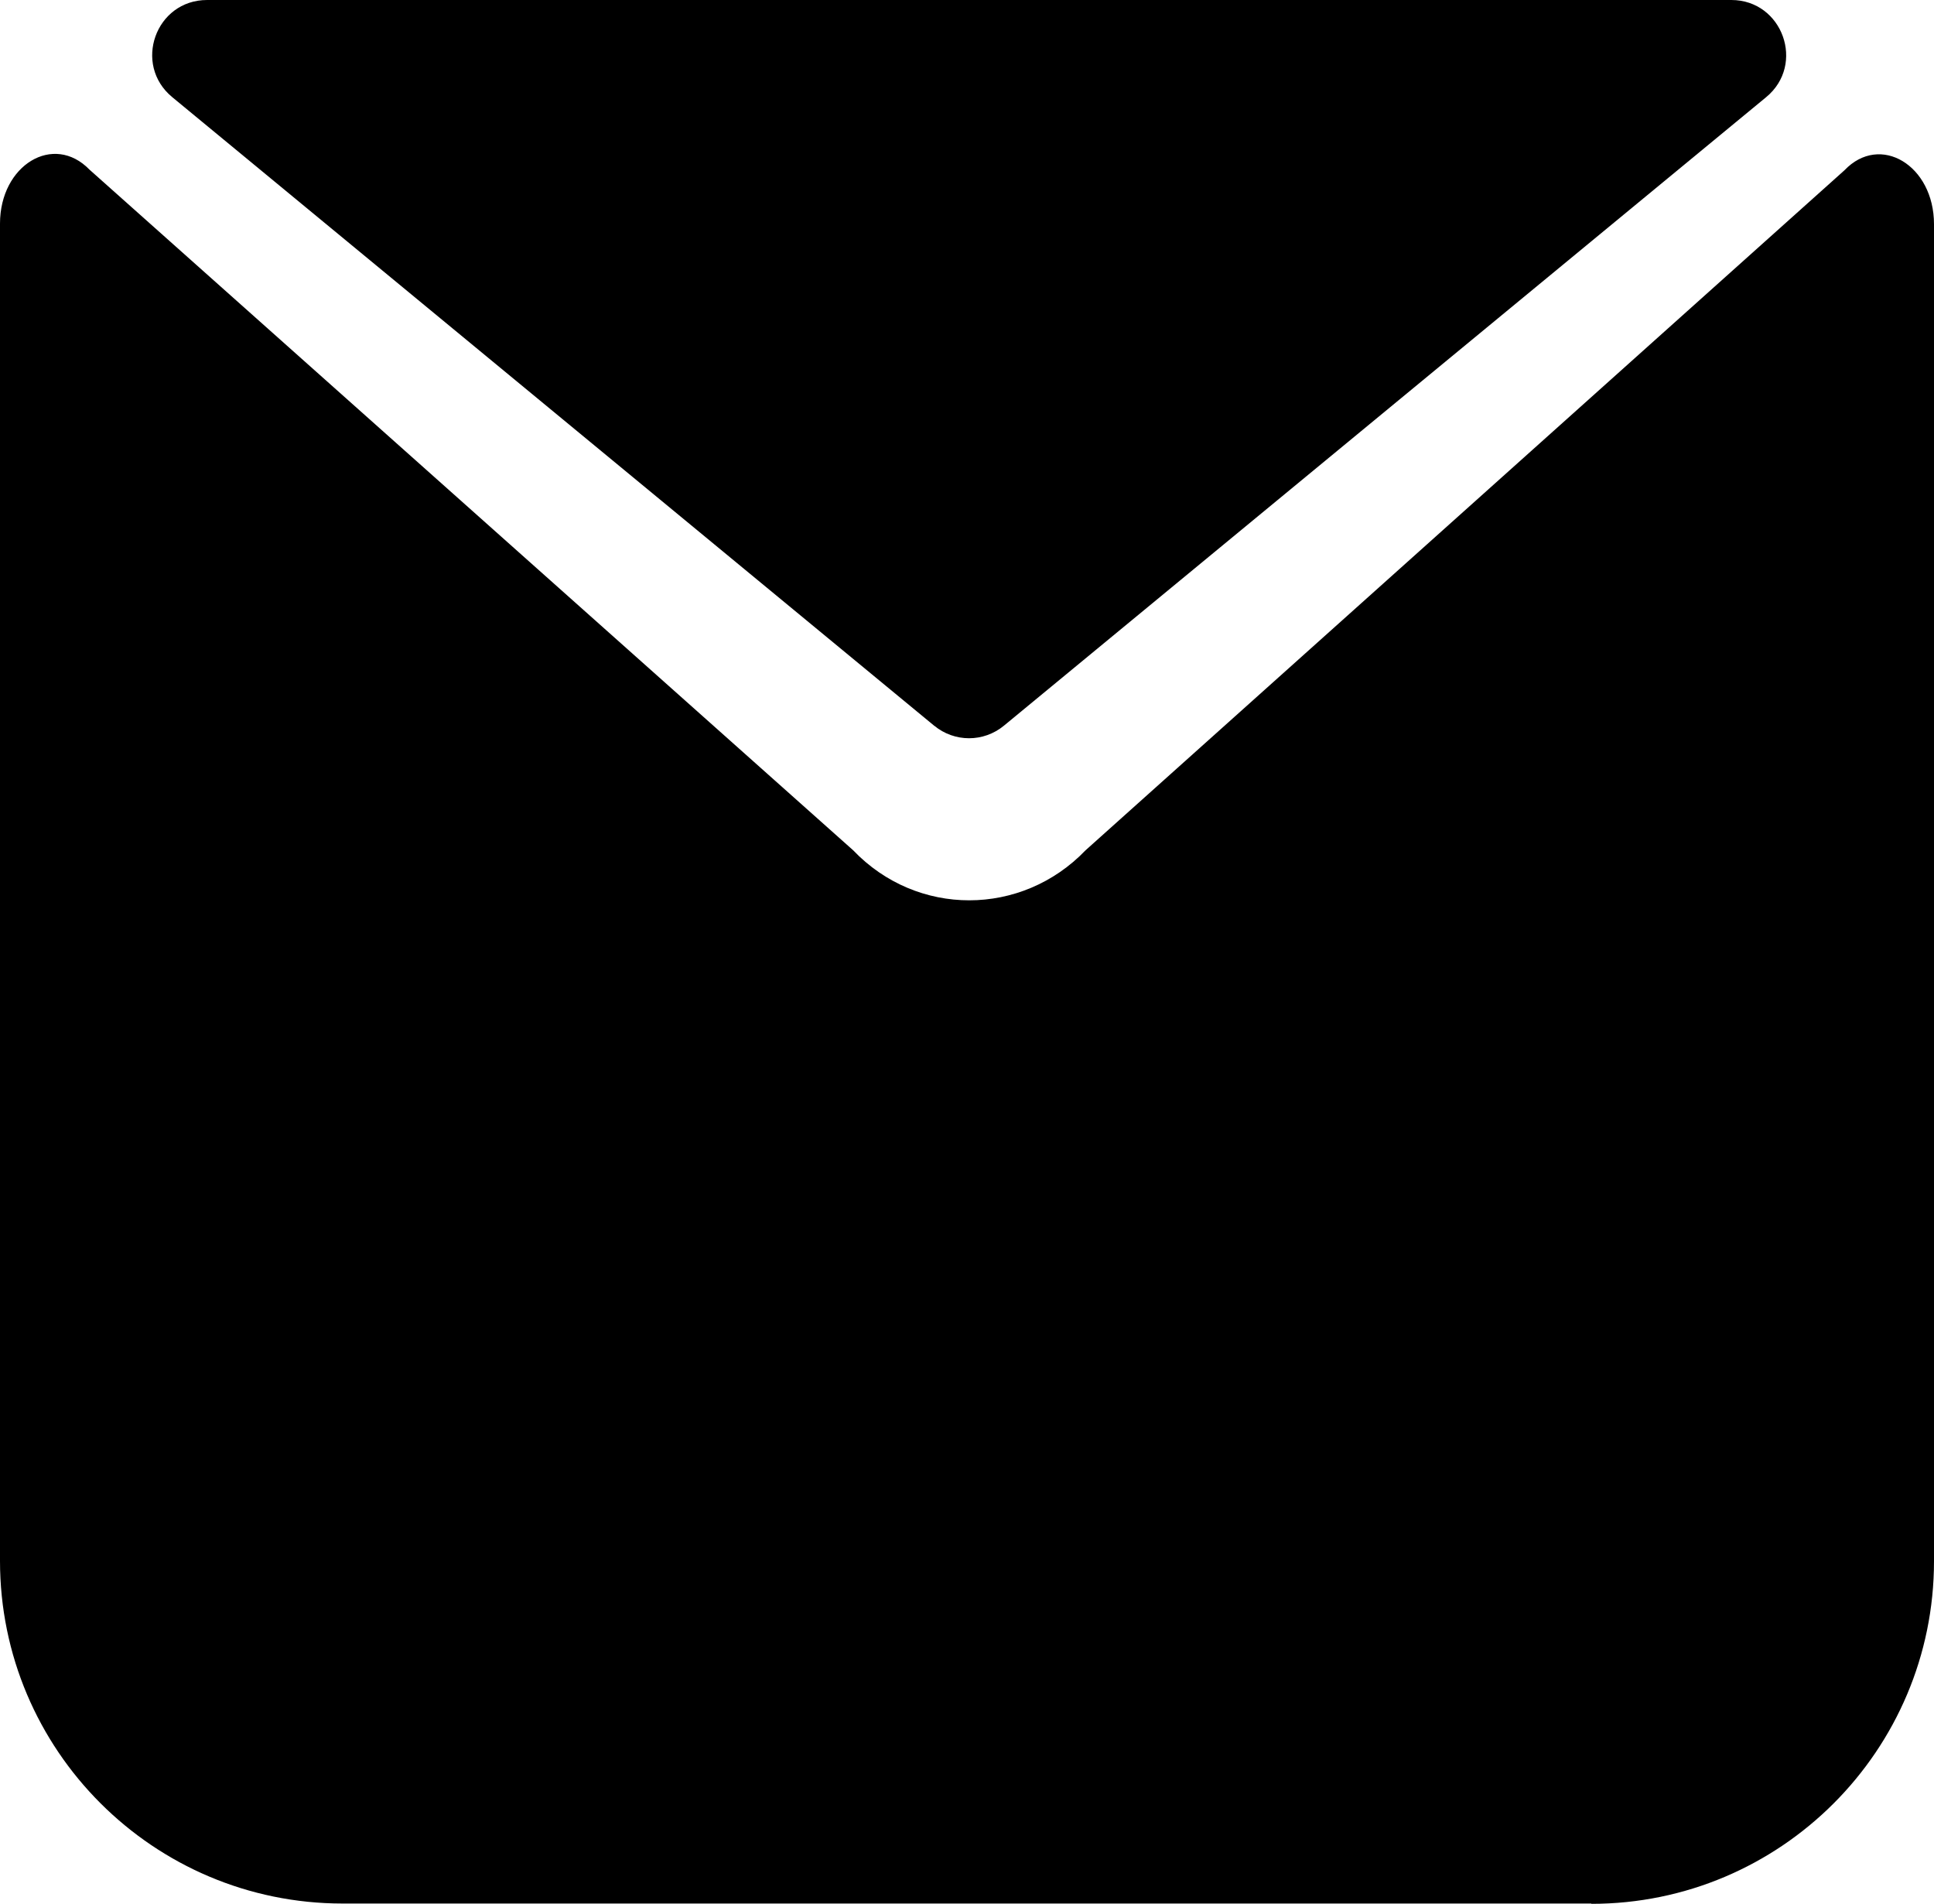 <svg xmlns="http://www.w3.org/2000/svg" id="Layer_2" data-name="Layer 2" viewBox="0 0 65.65 64.62"><g id="Layer_1-2" data-name="Layer 1"><g><path d="m31.71,24.63c.69.57,1.68.57,2.37,0L59.95,3.3c1.35-1.11.56-3.3-1.18-3.3H7.03c-1.75,0-2.53,2.19-1.18,3.3l25.87,21.34Z"></path><path d="m54.02,64.62c6.42,0,11.63-5.21,11.63-11.63V7.61c0-2-1.83-3.1-3.04-1.83l-25.76,23.08c-2.17,2.26-5.72,2.27-7.89,0L3.04,5.76c-1.22-1.26-3.04-.16-3.04,1.83v45.39c0,6.42,5.21,11.63,11.63,11.63h42.39Z"></path></g></g></svg>